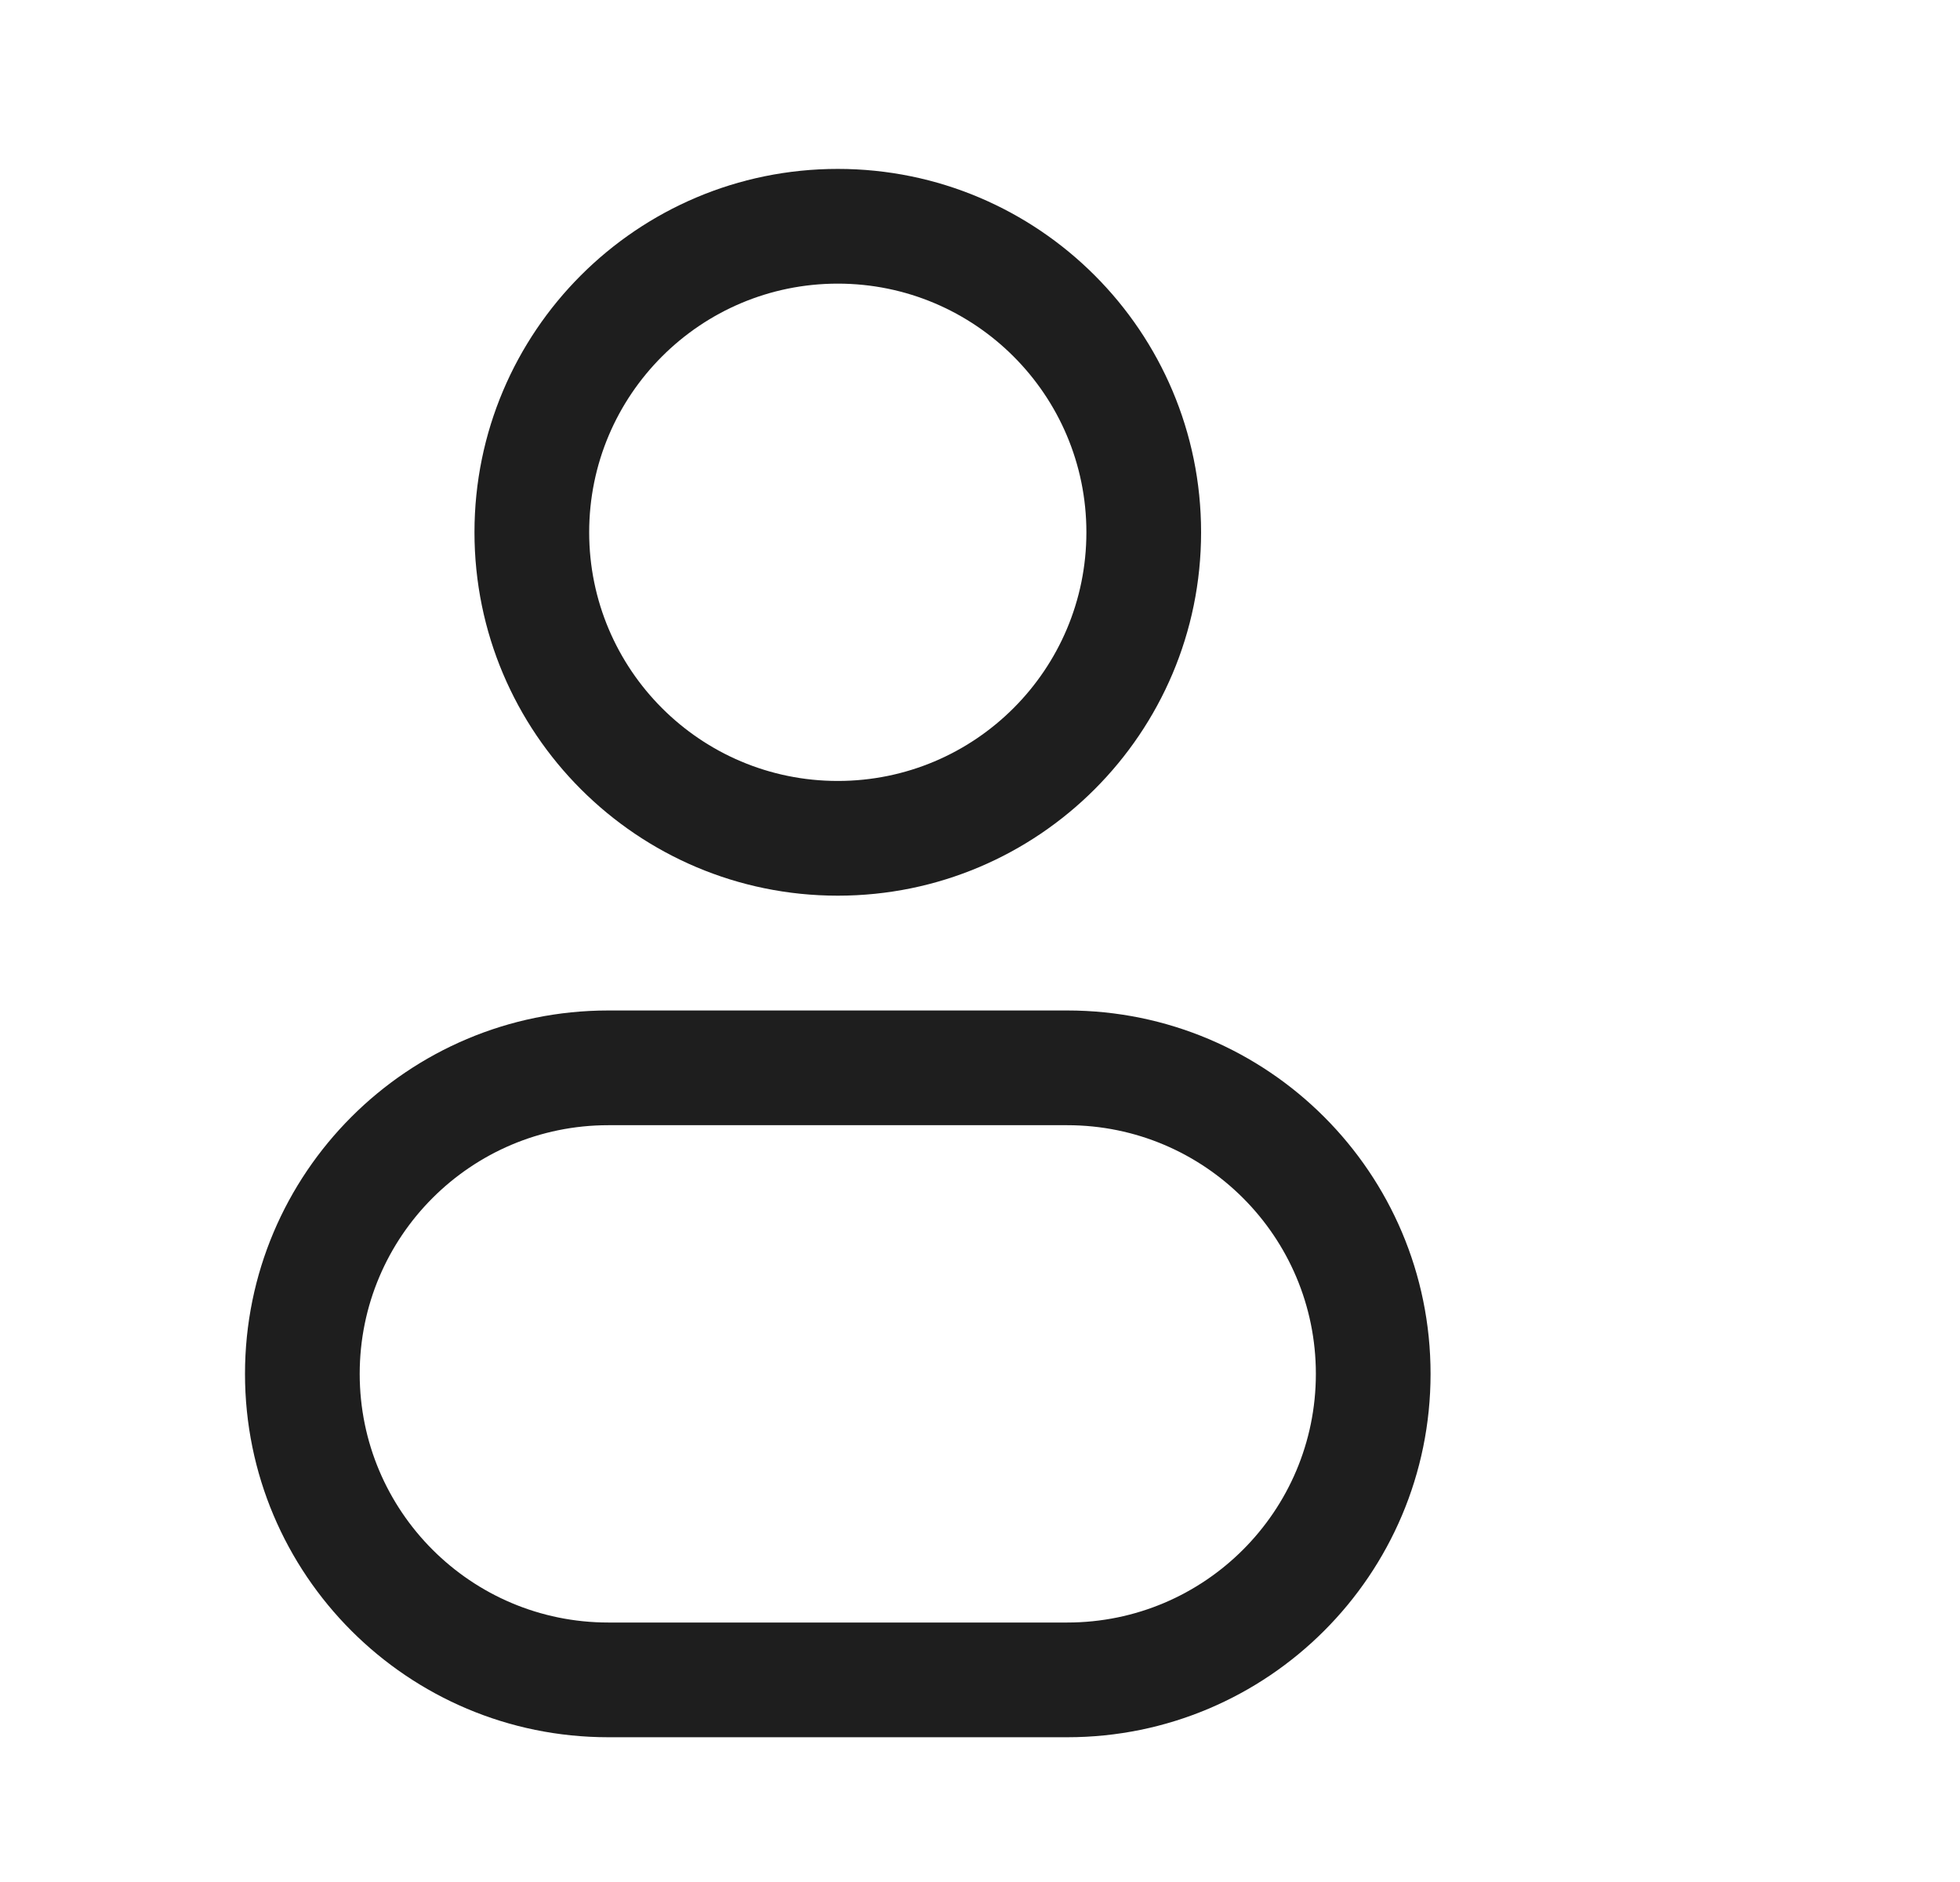 <svg width="25" height="24" viewBox="0 0 25 24" fill="none" xmlns="http://www.w3.org/2000/svg">
<path fill-rule="evenodd" clip-rule="evenodd" d="M10.686 2.154C8.127 2.154 6.052 4.229 6.052 6.788C6.052 9.347 8.127 11.422 10.686 11.422C13.245 11.422 15.32 9.347 15.32 6.788C15.32 4.229 13.245 2.154 10.686 2.154ZM7.515 6.788C7.515 5.037 8.935 3.617 10.686 3.617C12.437 3.617 13.857 5.037 13.857 6.788C13.857 8.539 12.437 9.959 10.686 9.959C8.935 9.959 7.515 8.539 7.515 6.788Z" fill="#1E1E1E"/>
<path fill-rule="evenodd" clip-rule="evenodd" d="M7.759 12.886C5.2 12.886 3.125 14.96 3.125 17.52C3.125 20.079 5.2 22.154 7.759 22.154H13.613C16.172 22.154 18.247 20.079 18.247 17.52C18.247 14.96 16.172 12.886 13.613 12.886H7.759ZM4.588 17.52C4.588 15.769 6.008 14.349 7.759 14.349H13.613C15.364 14.349 16.784 15.769 16.784 17.52C16.784 19.271 15.364 20.691 13.613 20.691H7.759C6.008 20.691 4.588 19.271 4.588 17.52Z" fill="#1E1E1E"/>
</svg>
